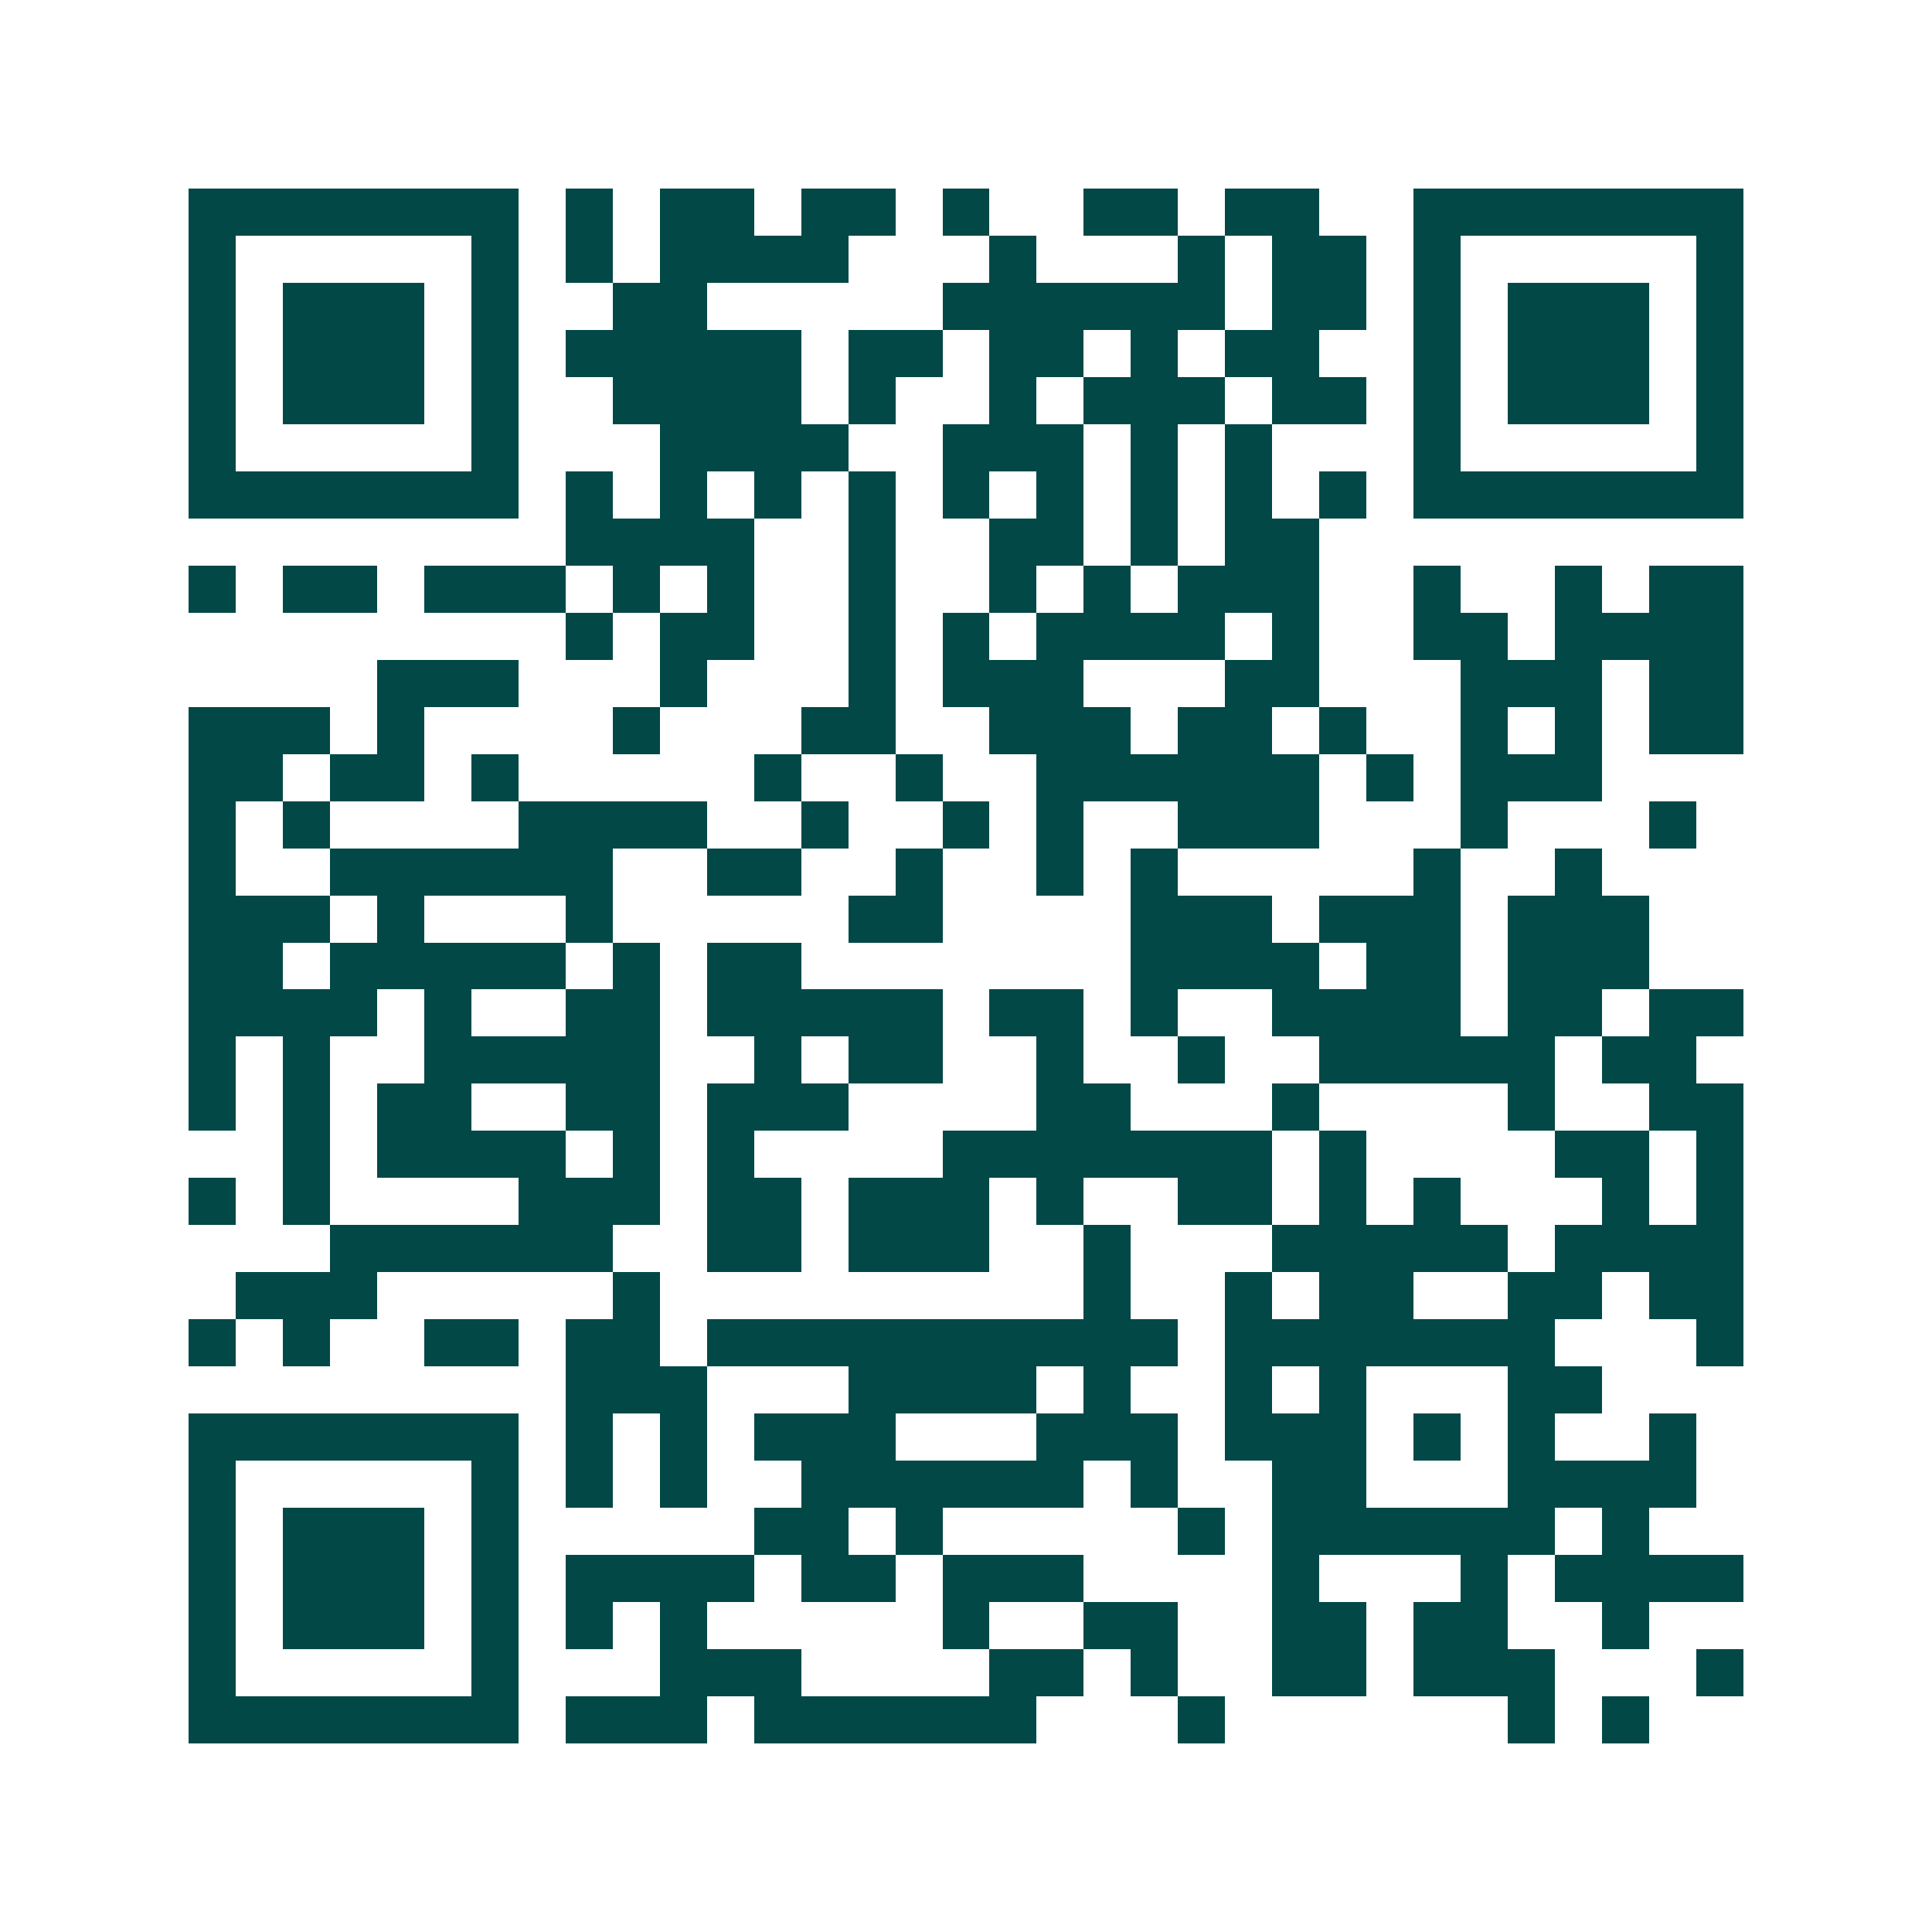 <svg xmlns="http://www.w3.org/2000/svg" width="200" height="200" viewBox="0 0 41 41" shape-rendering="crispEdges"><path fill="#ffffff" d="M0 0h41v41H0z"/><path stroke="#014847" d="M4 4.5h7m1 0h1m1 0h2m1 0h2m1 0h1m2 0h2m1 0h2m2 0h7M4 5.5h1m5 0h1m1 0h1m1 0h4m3 0h1m3 0h1m1 0h2m1 0h1m5 0h1M4 6.5h1m1 0h3m1 0h1m2 0h2m5 0h6m1 0h2m1 0h1m1 0h3m1 0h1M4 7.5h1m1 0h3m1 0h1m1 0h5m1 0h2m1 0h2m1 0h1m1 0h2m2 0h1m1 0h3m1 0h1M4 8.5h1m1 0h3m1 0h1m2 0h4m1 0h1m2 0h1m1 0h3m1 0h2m1 0h1m1 0h3m1 0h1M4 9.5h1m5 0h1m3 0h4m2 0h3m1 0h1m1 0h1m3 0h1m5 0h1M4 10.5h7m1 0h1m1 0h1m1 0h1m1 0h1m1 0h1m1 0h1m1 0h1m1 0h1m1 0h1m1 0h7M12 11.5h4m2 0h1m2 0h2m1 0h1m1 0h2M4 12.5h1m1 0h2m1 0h3m1 0h1m1 0h1m2 0h1m2 0h1m1 0h1m1 0h3m2 0h1m2 0h1m1 0h2M12 13.5h1m1 0h2m2 0h1m1 0h1m1 0h4m1 0h1m2 0h2m1 0h4M8 14.5h3m3 0h1m3 0h1m1 0h3m3 0h2m3 0h3m1 0h2M4 15.5h3m1 0h1m4 0h1m3 0h2m2 0h3m1 0h2m1 0h1m2 0h1m1 0h1m1 0h2M4 16.5h2m1 0h2m1 0h1m5 0h1m2 0h1m2 0h6m1 0h1m1 0h3M4 17.5h1m1 0h1m4 0h4m2 0h1m2 0h1m1 0h1m2 0h3m3 0h1m3 0h1M4 18.5h1m2 0h6m2 0h2m2 0h1m2 0h1m1 0h1m5 0h1m2 0h1M4 19.5h3m1 0h1m3 0h1m5 0h2m4 0h3m1 0h3m1 0h3M4 20.5h2m1 0h5m1 0h1m1 0h2m7 0h4m1 0h2m1 0h3M4 21.5h4m1 0h1m2 0h2m1 0h5m1 0h2m1 0h1m2 0h4m1 0h2m1 0h2M4 22.5h1m1 0h1m2 0h5m2 0h1m1 0h2m2 0h1m2 0h1m2 0h5m1 0h2M4 23.5h1m1 0h1m1 0h2m2 0h2m1 0h3m4 0h2m3 0h1m4 0h1m2 0h2M6 24.5h1m1 0h4m1 0h1m1 0h1m4 0h7m1 0h1m4 0h2m1 0h1M4 25.5h1m1 0h1m4 0h3m1 0h2m1 0h3m1 0h1m2 0h2m1 0h1m1 0h1m3 0h1m1 0h1M7 26.5h6m2 0h2m1 0h3m2 0h1m3 0h5m1 0h4M5 27.5h3m5 0h1m9 0h1m2 0h1m1 0h2m2 0h2m1 0h2M4 28.5h1m1 0h1m2 0h2m1 0h2m1 0h10m1 0h7m3 0h1M12 29.5h3m3 0h4m1 0h1m2 0h1m1 0h1m3 0h2M4 30.5h7m1 0h1m1 0h1m1 0h3m3 0h3m1 0h3m1 0h1m1 0h1m2 0h1M4 31.5h1m5 0h1m1 0h1m1 0h1m2 0h6m1 0h1m2 0h2m3 0h4M4 32.5h1m1 0h3m1 0h1m5 0h2m1 0h1m5 0h1m1 0h6m1 0h1M4 33.5h1m1 0h3m1 0h1m1 0h4m1 0h2m1 0h3m4 0h1m3 0h1m1 0h4M4 34.5h1m1 0h3m1 0h1m1 0h1m1 0h1m5 0h1m2 0h2m2 0h2m1 0h2m2 0h1M4 35.5h1m5 0h1m3 0h3m4 0h2m1 0h1m2 0h2m1 0h3m3 0h1M4 36.5h7m1 0h3m1 0h6m3 0h1m6 0h1m1 0h1"/></svg>
